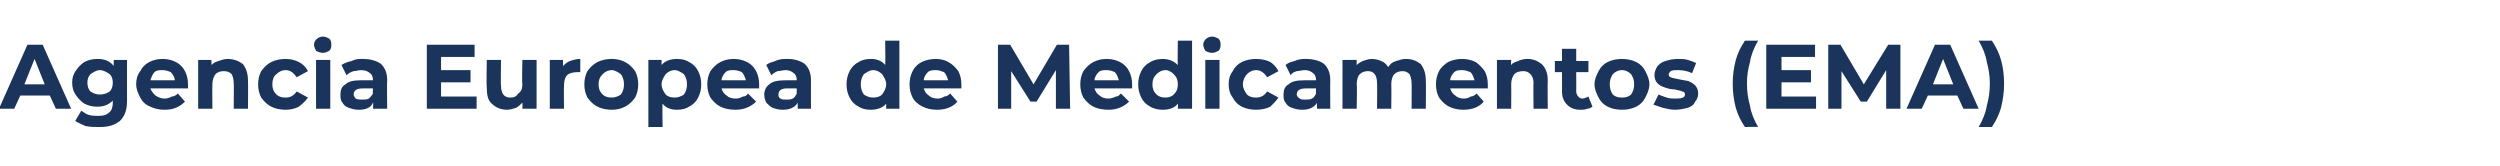 <?xml version="1.0" standalone="no"?><!DOCTYPE svg PUBLIC "-//W3C//DTD SVG 1.1//EN" "http://www.w3.org/Graphics/SVG/1.1/DTD/svg11.dtd"><svg xmlns="http://www.w3.org/2000/svg" version="1.1" width="246px" height="16.3px" viewBox="0 -2 246 16.3" style="top:-2px">  <desc>Agencia Europea de Medicamentos (EMA)</desc>  <defs/>  <g id="Polygon90535">    <path d="M 4.9 7.4 L 2 7.4 L 1.4 8.7 L -0.1 8.7 L 2.7 2.4 L 4.2 2.4 L 7 8.7 L 5.5 8.7 L 4.9 7.4 Z M 4.4 6.3 L 3.4 3.8 L 2.4 6.3 L 4.4 6.3 Z M 12.5 3.9 C 12.5 3.9 12.49 7.9 12.5 7.9 C 12.5 8.8 12.3 9.4 11.8 9.9 C 11.3 10.3 10.7 10.5 9.8 10.5 C 9.3 10.5 8.9 10.5 8.4 10.4 C 8 10.2 7.7 10.1 7.4 9.9 C 7.4 9.9 8 8.9 8 8.9 C 8.2 9 8.4 9.2 8.7 9.3 C 9 9.4 9.4 9.4 9.7 9.4 C 10.2 9.4 10.5 9.3 10.7 9.1 C 11 8.9 11.1 8.5 11.1 8.1 C 11.1 8.1 11.1 7.9 11.1 7.9 C 10.7 8.3 10.2 8.5 9.6 8.5 C 9.1 8.5 8.7 8.4 8.3 8.2 C 8 8 7.7 7.7 7.5 7.4 C 7.2 7 7.1 6.6 7.1 6.1 C 7.1 5.7 7.2 5.3 7.5 4.9 C 7.7 4.6 8 4.3 8.3 4.1 C 8.7 3.9 9.1 3.8 9.6 3.8 C 10.3 3.8 10.8 4 11.2 4.5 C 11.16 4.49 11.2 3.9 11.2 3.9 L 12.5 3.9 Z M 9.8 7.3 C 10.2 7.3 10.5 7.2 10.8 7 C 11 6.8 11.1 6.5 11.1 6.1 C 11.1 5.8 11 5.5 10.8 5.3 C 10.5 5.1 10.2 4.9 9.8 4.9 C 9.5 4.9 9.2 5.1 8.9 5.3 C 8.7 5.5 8.6 5.8 8.6 6.1 C 8.6 6.5 8.7 6.8 8.9 7 C 9.2 7.2 9.5 7.3 9.8 7.3 C 9.8 7.3 9.8 7.3 9.8 7.3 Z M 18.5 6.3 C 18.5 6.3 18.5 6.5 18.5 6.7 C 18.5 6.7 14.8 6.7 14.8 6.7 C 14.9 7 15.1 7.2 15.3 7.4 C 15.6 7.6 15.9 7.7 16.2 7.7 C 16.5 7.7 16.7 7.6 16.9 7.5 C 17.1 7.5 17.3 7.4 17.5 7.2 C 17.5 7.2 18.2 8 18.2 8 C 17.7 8.5 17.1 8.8 16.2 8.8 C 15.7 8.8 15.2 8.7 14.8 8.5 C 14.3 8.3 14 8 13.8 7.6 C 13.6 7.2 13.4 6.8 13.4 6.3 C 13.4 5.8 13.5 5.4 13.8 5 C 14 4.6 14.3 4.3 14.7 4.1 C 15.1 3.9 15.5 3.8 16 3.8 C 16.5 3.8 16.9 3.9 17.3 4.1 C 17.7 4.3 18 4.6 18.2 5 C 18.4 5.4 18.5 5.8 18.5 6.3 C 18.5 6.3 18.5 6.3 18.5 6.3 Z M 16 4.9 C 15.7 4.9 15.4 4.9 15.2 5.1 C 15 5.3 14.9 5.6 14.8 5.9 C 14.8 5.9 17.2 5.9 17.2 5.9 C 17.2 5.6 17 5.3 16.8 5.1 C 16.6 5 16.3 4.9 16 4.9 C 16 4.9 16 4.9 16 4.9 Z M 22.4 3.8 C 23 3.8 23.5 4 23.9 4.3 C 24.2 4.7 24.4 5.2 24.4 5.9 C 24.43 5.94 24.4 8.7 24.4 8.7 L 23 8.7 C 23 8.7 23.02 6.16 23 6.2 C 23 5.8 22.9 5.5 22.8 5.3 C 22.6 5.1 22.4 5 22 5 C 21.7 5 21.4 5.1 21.2 5.3 C 21 5.6 20.9 5.9 20.9 6.3 C 20.88 6.32 20.9 8.7 20.9 8.7 L 19.5 8.7 L 19.5 3.9 L 20.8 3.9 C 20.8 3.9 20.82 4.44 20.8 4.4 C 21 4.2 21.2 4.1 21.5 4 C 21.8 3.9 22.1 3.8 22.4 3.8 C 22.4 3.8 22.4 3.8 22.4 3.8 Z M 28.1 8.8 C 27.6 8.8 27.1 8.7 26.7 8.5 C 26.3 8.3 26 8 25.7 7.6 C 25.5 7.2 25.4 6.8 25.4 6.3 C 25.4 5.8 25.5 5.4 25.7 5 C 26 4.6 26.3 4.3 26.7 4.1 C 27.1 3.9 27.6 3.8 28.1 3.8 C 28.6 3.8 29 3.9 29.4 4.1 C 29.8 4.3 30.1 4.6 30.3 5 C 30.3 5 29.2 5.6 29.2 5.6 C 28.9 5.2 28.6 4.9 28.1 4.9 C 27.7 4.9 27.4 5.1 27.2 5.3 C 26.9 5.5 26.8 5.9 26.8 6.3 C 26.8 6.7 26.9 7 27.2 7.3 C 27.4 7.5 27.7 7.6 28.1 7.6 C 28.6 7.6 28.9 7.4 29.2 7 C 29.2 7 30.3 7.6 30.3 7.6 C 30.1 7.9 29.8 8.2 29.4 8.5 C 29 8.7 28.6 8.8 28.1 8.8 C 28.1 8.8 28.1 8.8 28.1 8.8 Z M 31.1 3.9 L 32.5 3.9 L 32.5 8.7 L 31.1 8.7 L 31.1 3.9 Z M 31.8 3.2 C 31.5 3.2 31.3 3.1 31.1 3 C 31 2.8 30.9 2.6 30.9 2.4 C 30.9 2.2 31 2 31.1 1.9 C 31.3 1.7 31.5 1.6 31.8 1.6 C 32 1.6 32.2 1.7 32.4 1.8 C 32.6 2 32.6 2.2 32.6 2.4 C 32.6 2.6 32.6 2.8 32.4 3 C 32.2 3.1 32 3.2 31.8 3.2 C 31.8 3.2 31.8 3.2 31.8 3.2 Z M 35.7 3.8 C 36.5 3.8 37.1 4 37.5 4.3 C 37.9 4.7 38.1 5.2 38.1 5.9 C 38.06 5.95 38.1 8.7 38.1 8.7 L 36.7 8.7 C 36.7 8.7 36.75 8.11 36.7 8.1 C 36.5 8.6 36 8.8 35.3 8.8 C 34.9 8.8 34.6 8.7 34.3 8.6 C 34 8.5 33.8 8.3 33.7 8.1 C 33.5 7.9 33.5 7.6 33.5 7.3 C 33.5 6.9 33.6 6.5 34 6.3 C 34.3 6 34.8 5.9 35.5 5.9 C 35.5 5.9 36.7 5.9 36.7 5.9 C 36.7 5.6 36.6 5.3 36.4 5.2 C 36.2 5 35.9 4.9 35.5 4.9 C 35.3 4.9 35 5 34.8 5 C 34.5 5.1 34.3 5.2 34.1 5.4 C 34.1 5.4 33.6 4.4 33.6 4.4 C 33.9 4.2 34.2 4.1 34.6 4 C 35 3.8 35.3 3.8 35.7 3.8 C 35.7 3.8 35.7 3.8 35.7 3.8 Z M 35.6 7.8 C 35.9 7.8 36.1 7.8 36.3 7.7 C 36.4 7.6 36.6 7.4 36.7 7.2 C 36.66 7.18 36.7 6.7 36.7 6.7 C 36.7 6.7 35.69 6.69 35.7 6.7 C 35.1 6.7 34.8 6.9 34.8 7.3 C 34.8 7.4 34.9 7.6 35 7.7 C 35.2 7.8 35.4 7.8 35.6 7.8 C 35.6 7.8 35.6 7.8 35.6 7.8 Z M 46.9 7.5 L 46.9 8.7 L 42 8.7 L 42 2.4 L 46.7 2.4 L 46.7 3.6 L 43.4 3.6 L 43.4 4.9 L 46.3 4.9 L 46.3 6.1 L 43.4 6.1 L 43.4 7.5 L 46.9 7.5 Z M 52.8 3.9 L 52.8 8.7 L 51.4 8.7 C 51.4 8.7 51.43 8.14 51.4 8.1 C 51.2 8.3 51 8.5 50.8 8.6 C 50.5 8.7 50.2 8.8 49.9 8.8 C 49.3 8.8 48.8 8.6 48.4 8.2 C 48 7.9 47.9 7.3 47.9 6.6 C 47.85 6.61 47.9 3.9 47.9 3.9 L 49.3 3.9 C 49.3 3.9 49.26 6.4 49.3 6.4 C 49.3 7.2 49.6 7.6 50.2 7.6 C 50.6 7.6 50.8 7.5 51 7.2 C 51.3 7 51.4 6.7 51.4 6.3 C 51.35 6.26 51.4 3.9 51.4 3.9 L 52.8 3.9 Z M 55.4 4.5 C 55.6 4.3 55.8 4.1 56.1 4 C 56.4 3.9 56.7 3.8 57.1 3.8 C 57.1 3.8 57.1 5.1 57.1 5.1 C 56.9 5.1 56.8 5.1 56.8 5.1 C 56.4 5.1 56 5.2 55.8 5.4 C 55.6 5.6 55.5 6 55.5 6.4 C 55.47 6.43 55.5 8.7 55.5 8.7 L 54.1 8.7 L 54.1 3.9 L 55.4 3.9 L 55.4 4.5 C 55.4 4.5 55.4 4.51 55.4 4.5 Z M 60.2 8.8 C 59.7 8.8 59.2 8.7 58.8 8.5 C 58.4 8.3 58.1 8 57.8 7.6 C 57.6 7.2 57.5 6.8 57.5 6.3 C 57.5 5.8 57.6 5.4 57.8 5 C 58.1 4.6 58.4 4.3 58.8 4.1 C 59.2 3.9 59.7 3.8 60.2 3.8 C 60.7 3.8 61.1 3.9 61.5 4.1 C 61.9 4.3 62.2 4.6 62.5 5 C 62.7 5.4 62.8 5.8 62.8 6.3 C 62.8 6.8 62.7 7.2 62.5 7.6 C 62.2 8 61.9 8.3 61.5 8.5 C 61.1 8.7 60.7 8.8 60.2 8.8 C 60.2 8.8 60.2 8.8 60.2 8.8 Z M 60.2 7.6 C 60.5 7.6 60.8 7.5 61.1 7.3 C 61.3 7 61.4 6.7 61.4 6.3 C 61.4 5.9 61.3 5.6 61.1 5.3 C 60.8 5.1 60.5 4.9 60.2 4.9 C 59.8 4.9 59.5 5.1 59.3 5.3 C 59 5.6 58.9 5.9 58.9 6.3 C 58.9 6.7 59 7 59.3 7.3 C 59.5 7.5 59.8 7.6 60.2 7.6 C 60.2 7.6 60.2 7.6 60.2 7.6 Z M 66.6 3.8 C 67.1 3.8 67.5 3.9 67.8 4.1 C 68.2 4.3 68.5 4.6 68.7 5 C 68.9 5.4 69 5.8 69 6.3 C 69 6.8 68.9 7.2 68.7 7.6 C 68.5 8 68.2 8.3 67.8 8.5 C 67.5 8.7 67.1 8.8 66.6 8.8 C 66 8.8 65.5 8.6 65.2 8.2 C 65.16 8.2 65.2 10.5 65.2 10.5 L 63.8 10.5 L 63.8 3.9 L 65.1 3.9 C 65.1 3.9 65.1 4.43 65.1 4.4 C 65.4 4 66 3.8 66.6 3.8 C 66.6 3.8 66.6 3.8 66.6 3.8 Z M 66.4 7.6 C 66.7 7.6 67 7.5 67.3 7.3 C 67.5 7 67.6 6.7 67.6 6.3 C 67.6 5.9 67.5 5.6 67.3 5.3 C 67 5.1 66.7 4.9 66.4 4.9 C 66 4.9 65.7 5.1 65.5 5.3 C 65.3 5.6 65.1 5.9 65.1 6.3 C 65.1 6.7 65.3 7 65.5 7.3 C 65.7 7.5 66 7.6 66.4 7.6 C 66.4 7.6 66.4 7.6 66.4 7.6 Z M 74.7 6.3 C 74.7 6.3 74.7 6.5 74.7 6.7 C 74.7 6.7 71 6.7 71 6.7 C 71.1 7 71.2 7.2 71.5 7.4 C 71.7 7.6 72 7.7 72.4 7.7 C 72.7 7.7 72.9 7.6 73.1 7.5 C 73.3 7.5 73.5 7.4 73.6 7.2 C 73.6 7.2 74.4 8 74.4 8 C 73.9 8.5 73.2 8.8 72.4 8.8 C 71.8 8.8 71.3 8.7 70.9 8.5 C 70.5 8.3 70.2 8 69.9 7.6 C 69.7 7.2 69.6 6.8 69.6 6.3 C 69.6 5.8 69.7 5.4 69.9 5 C 70.2 4.6 70.5 4.3 70.9 4.1 C 71.3 3.9 71.7 3.8 72.2 3.8 C 72.7 3.8 73.1 3.9 73.5 4.1 C 73.9 4.3 74.2 4.6 74.4 5 C 74.6 5.4 74.7 5.8 74.7 6.3 C 74.7 6.3 74.7 6.3 74.7 6.3 Z M 72.2 4.9 C 71.9 4.9 71.6 4.9 71.4 5.1 C 71.2 5.3 71 5.6 71 5.9 C 71 5.9 73.4 5.9 73.4 5.9 C 73.3 5.6 73.2 5.3 73 5.1 C 72.8 5 72.5 4.9 72.2 4.9 C 72.2 4.9 72.2 4.9 72.2 4.9 Z M 77.5 3.8 C 78.2 3.8 78.8 4 79.2 4.3 C 79.6 4.7 79.8 5.2 79.8 5.9 C 79.79 5.95 79.8 8.7 79.8 8.7 L 78.5 8.7 C 78.5 8.7 78.48 8.11 78.5 8.1 C 78.2 8.6 77.7 8.8 77 8.8 C 76.6 8.8 76.3 8.7 76 8.6 C 75.8 8.5 75.6 8.3 75.4 8.1 C 75.3 7.9 75.2 7.6 75.2 7.3 C 75.2 6.9 75.4 6.5 75.7 6.3 C 76 6 76.6 5.9 77.3 5.9 C 77.3 5.9 78.4 5.9 78.4 5.9 C 78.4 5.6 78.3 5.3 78.1 5.2 C 77.9 5 77.6 4.9 77.3 4.9 C 77 4.9 76.8 5 76.5 5 C 76.3 5.1 76.1 5.2 75.9 5.4 C 75.9 5.4 75.4 4.4 75.4 4.4 C 75.6 4.2 76 4.1 76.3 4 C 76.7 3.8 77.1 3.8 77.5 3.8 C 77.5 3.8 77.5 3.8 77.5 3.8 Z M 77.4 7.8 C 77.6 7.8 77.8 7.8 78 7.7 C 78.2 7.6 78.3 7.4 78.4 7.2 C 78.39 7.18 78.4 6.7 78.4 6.7 C 78.4 6.7 77.43 6.69 77.4 6.7 C 76.9 6.7 76.6 6.9 76.6 7.3 C 76.6 7.4 76.6 7.6 76.8 7.7 C 76.9 7.8 77.1 7.8 77.4 7.8 C 77.4 7.8 77.4 7.8 77.4 7.8 Z M 88.5 2 L 88.5 8.7 L 87.2 8.7 C 87.2 8.7 87.2 8.15 87.2 8.2 C 86.9 8.6 86.3 8.8 85.7 8.8 C 85.2 8.8 84.8 8.7 84.5 8.5 C 84.1 8.3 83.8 8 83.6 7.6 C 83.4 7.2 83.3 6.8 83.3 6.3 C 83.3 5.8 83.4 5.4 83.6 5 C 83.8 4.6 84.1 4.3 84.5 4.1 C 84.8 3.9 85.2 3.8 85.7 3.8 C 86.3 3.8 86.8 4 87.1 4.4 C 87.14 4.38 87.1 2 87.1 2 L 88.5 2 Z M 85.9 7.6 C 86.3 7.6 86.6 7.5 86.8 7.3 C 87 7 87.2 6.7 87.2 6.3 C 87.2 5.9 87 5.6 86.8 5.3 C 86.6 5.1 86.3 4.9 85.9 4.9 C 85.6 4.9 85.3 5.1 85 5.3 C 84.8 5.6 84.7 5.9 84.7 6.3 C 84.7 6.7 84.8 7 85 7.3 C 85.3 7.5 85.6 7.6 85.9 7.6 C 85.9 7.6 85.9 7.6 85.9 7.6 Z M 94.6 6.3 C 94.6 6.3 94.6 6.5 94.6 6.7 C 94.6 6.7 90.9 6.7 90.9 6.7 C 91 7 91.1 7.2 91.4 7.4 C 91.6 7.6 91.9 7.7 92.3 7.7 C 92.5 7.7 92.8 7.6 92.9 7.5 C 93.1 7.5 93.3 7.4 93.5 7.2 C 93.5 7.2 94.2 8 94.2 8 C 93.8 8.5 93.1 8.8 92.2 8.8 C 91.7 8.8 91.2 8.7 90.8 8.5 C 90.4 8.3 90 8 89.8 7.6 C 89.6 7.2 89.5 6.8 89.5 6.3 C 89.5 5.8 89.6 5.4 89.8 5 C 90 4.6 90.3 4.3 90.7 4.1 C 91.1 3.9 91.6 3.8 92.1 3.8 C 92.5 3.8 93 3.9 93.3 4.1 C 93.7 4.3 94 4.6 94.3 5 C 94.5 5.4 94.6 5.8 94.6 6.3 C 94.6 6.3 94.6 6.3 94.6 6.3 Z M 92.1 4.9 C 91.8 4.9 91.5 4.9 91.3 5.1 C 91.1 5.3 90.9 5.6 90.9 5.9 C 90.9 5.9 93.3 5.9 93.3 5.9 C 93.2 5.6 93.1 5.3 92.9 5.1 C 92.6 5 92.4 4.9 92.1 4.9 C 92.1 4.9 92.1 4.9 92.1 4.9 Z M 103.9 8.7 L 103.9 4.9 L 102 8 L 101.4 8 L 99.5 5 L 99.5 8.7 L 98.2 8.7 L 98.2 2.4 L 99.4 2.4 L 101.7 6.3 L 104 2.4 L 105.2 2.4 L 105.3 8.7 L 103.9 8.7 Z M 111.4 6.3 C 111.4 6.3 111.4 6.5 111.4 6.7 C 111.4 6.7 107.7 6.7 107.7 6.7 C 107.8 7 107.9 7.2 108.2 7.4 C 108.4 7.6 108.7 7.7 109.1 7.7 C 109.3 7.7 109.6 7.6 109.8 7.5 C 110 7.5 110.1 7.4 110.3 7.2 C 110.3 7.2 111.1 8 111.1 8 C 110.6 8.5 109.9 8.8 109.1 8.8 C 108.5 8.8 108 8.7 107.6 8.5 C 107.2 8.3 106.9 8 106.6 7.6 C 106.4 7.2 106.3 6.8 106.3 6.3 C 106.3 5.8 106.4 5.4 106.6 5 C 106.9 4.6 107.2 4.3 107.6 4.1 C 108 3.9 108.4 3.8 108.9 3.8 C 109.4 3.8 109.8 3.9 110.2 4.1 C 110.6 4.3 110.9 4.6 111.1 5 C 111.3 5.4 111.4 5.8 111.4 6.3 C 111.4 6.3 111.4 6.3 111.4 6.3 Z M 108.9 4.9 C 108.6 4.9 108.3 4.9 108.1 5.1 C 107.9 5.3 107.7 5.6 107.7 5.9 C 107.7 5.9 110.1 5.9 110.1 5.9 C 110 5.6 109.9 5.3 109.7 5.1 C 109.5 5 109.2 4.9 108.9 4.9 C 108.9 4.9 108.9 4.9 108.9 4.9 Z M 117.3 2 L 117.3 8.7 L 115.9 8.7 C 115.9 8.7 115.93 8.15 115.9 8.2 C 115.6 8.6 115.1 8.8 114.4 8.8 C 114 8.8 113.5 8.7 113.2 8.5 C 112.8 8.3 112.5 8 112.3 7.6 C 112.1 7.2 112 6.8 112 6.3 C 112 5.8 112.1 5.4 112.3 5 C 112.5 4.6 112.8 4.3 113.2 4.1 C 113.5 3.9 114 3.8 114.4 3.8 C 115 3.8 115.5 4 115.9 4.4 C 115.86 4.38 115.9 2 115.9 2 L 117.3 2 Z M 114.7 7.6 C 115 7.6 115.3 7.5 115.5 7.3 C 115.8 7 115.9 6.7 115.9 6.3 C 115.9 5.9 115.8 5.6 115.5 5.3 C 115.3 5.1 115 4.9 114.7 4.9 C 114.3 4.9 114 5.1 113.8 5.3 C 113.5 5.6 113.4 5.9 113.4 6.3 C 113.4 6.7 113.5 7 113.8 7.3 C 114 7.5 114.3 7.6 114.7 7.6 C 114.7 7.6 114.7 7.6 114.7 7.6 Z M 118.6 3.9 L 120 3.9 L 120 8.7 L 118.6 8.7 L 118.6 3.9 Z M 119.3 3.2 C 119 3.2 118.8 3.1 118.6 3 C 118.5 2.8 118.4 2.6 118.4 2.4 C 118.4 2.2 118.5 2 118.6 1.9 C 118.8 1.7 119 1.6 119.3 1.6 C 119.5 1.6 119.7 1.7 119.9 1.8 C 120.1 2 120.1 2.2 120.1 2.4 C 120.1 2.6 120.1 2.8 119.9 3 C 119.7 3.1 119.5 3.2 119.3 3.2 C 119.3 3.2 119.3 3.2 119.3 3.2 Z M 123.6 8.8 C 123.1 8.8 122.6 8.7 122.2 8.5 C 121.8 8.3 121.5 8 121.3 7.6 C 121 7.2 120.9 6.8 120.9 6.3 C 120.9 5.8 121 5.4 121.3 5 C 121.5 4.6 121.8 4.3 122.2 4.1 C 122.6 3.9 123.1 3.8 123.6 3.8 C 124.1 3.8 124.6 3.9 125 4.1 C 125.3 4.3 125.6 4.6 125.8 5 C 125.8 5 124.7 5.6 124.7 5.6 C 124.4 5.2 124.1 4.9 123.6 4.9 C 123.2 4.9 122.9 5.1 122.7 5.3 C 122.5 5.5 122.3 5.9 122.3 6.3 C 122.3 6.7 122.5 7 122.7 7.3 C 122.9 7.5 123.2 7.6 123.6 7.6 C 124.1 7.6 124.4 7.4 124.7 7 C 124.7 7 125.8 7.6 125.8 7.6 C 125.6 7.9 125.3 8.2 125 8.5 C 124.6 8.7 124.1 8.8 123.6 8.8 C 123.6 8.8 123.6 8.8 123.6 8.8 Z M 128.5 3.8 C 129.3 3.8 129.9 4 130.3 4.3 C 130.7 4.7 130.9 5.2 130.9 5.9 C 130.88 5.95 130.9 8.7 130.9 8.7 L 129.6 8.7 C 129.6 8.7 129.56 8.11 129.6 8.1 C 129.3 8.6 128.8 8.8 128.1 8.8 C 127.7 8.8 127.4 8.7 127.1 8.6 C 126.8 8.5 126.6 8.3 126.5 8.1 C 126.3 7.9 126.3 7.6 126.3 7.3 C 126.3 6.9 126.4 6.5 126.8 6.3 C 127.1 6 127.6 5.9 128.4 5.9 C 128.4 5.9 129.5 5.9 129.5 5.9 C 129.5 5.6 129.4 5.3 129.2 5.2 C 129 5 128.7 4.9 128.4 4.9 C 128.1 4.9 127.8 5 127.6 5 C 127.3 5.1 127.1 5.2 127 5.4 C 127 5.4 126.5 4.4 126.5 4.4 C 126.7 4.2 127 4.1 127.4 4 C 127.8 3.8 128.2 3.8 128.5 3.8 C 128.5 3.8 128.5 3.8 128.5 3.8 Z M 128.4 7.8 C 128.7 7.8 128.9 7.8 129.1 7.7 C 129.3 7.6 129.4 7.4 129.5 7.2 C 129.47 7.18 129.5 6.7 129.5 6.7 C 129.5 6.7 128.51 6.69 128.5 6.7 C 127.9 6.7 127.6 6.9 127.6 7.3 C 127.6 7.4 127.7 7.6 127.9 7.7 C 128 7.8 128.2 7.8 128.4 7.8 C 128.4 7.8 128.4 7.8 128.4 7.8 Z M 138.3 3.8 C 139 3.8 139.4 4 139.8 4.3 C 140.1 4.7 140.3 5.2 140.3 5.9 C 140.33 5.94 140.3 8.7 140.3 8.7 L 138.9 8.7 C 138.9 8.7 138.92 6.16 138.9 6.2 C 138.9 5.8 138.8 5.5 138.7 5.3 C 138.5 5.1 138.3 5 138 5 C 137.7 5 137.4 5.1 137.2 5.3 C 137 5.5 136.9 5.9 136.9 6.3 C 136.93 6.28 136.9 8.7 136.9 8.7 L 135.5 8.7 C 135.5 8.7 135.53 6.16 135.5 6.2 C 135.5 5.4 135.2 5 134.6 5 C 134.3 5 134 5.1 133.8 5.3 C 133.6 5.5 133.5 5.9 133.5 6.3 C 133.55 6.28 133.5 8.7 133.5 8.7 L 132.1 8.7 L 132.1 3.9 L 133.5 3.9 C 133.5 3.9 133.49 4.43 133.5 4.4 C 133.7 4.2 133.9 4.1 134.1 4 C 134.4 3.9 134.7 3.8 135 3.8 C 135.3 3.8 135.7 3.9 135.9 4 C 136.2 4.1 136.4 4.3 136.6 4.6 C 136.8 4.3 137 4.1 137.4 4 C 137.7 3.9 138 3.8 138.3 3.8 C 138.3 3.8 138.3 3.8 138.3 3.8 Z M 146.4 6.3 C 146.4 6.3 146.4 6.5 146.4 6.7 C 146.4 6.7 142.7 6.7 142.7 6.7 C 142.8 7 142.9 7.2 143.2 7.4 C 143.4 7.6 143.7 7.7 144.1 7.7 C 144.3 7.7 144.6 7.6 144.7 7.5 C 144.9 7.5 145.1 7.4 145.3 7.2 C 145.3 7.2 146 8 146 8 C 145.6 8.5 144.9 8.8 144 8.8 C 143.5 8.8 143 8.7 142.6 8.5 C 142.2 8.3 141.9 8 141.6 7.6 C 141.4 7.2 141.3 6.8 141.3 6.3 C 141.3 5.8 141.4 5.4 141.6 5 C 141.8 4.6 142.2 4.3 142.5 4.1 C 142.9 3.9 143.4 3.8 143.9 3.8 C 144.3 3.8 144.8 3.9 145.2 4.1 C 145.5 4.3 145.8 4.6 146.1 5 C 146.3 5.4 146.4 5.8 146.4 6.3 C 146.4 6.3 146.4 6.3 146.4 6.3 Z M 143.9 4.9 C 143.6 4.9 143.3 4.9 143.1 5.1 C 142.9 5.3 142.7 5.6 142.7 5.9 C 142.7 5.9 145.1 5.9 145.1 5.9 C 145 5.6 144.9 5.3 144.7 5.1 C 144.4 5 144.2 4.9 143.9 4.9 C 143.9 4.9 143.9 4.9 143.9 4.9 Z M 150.3 3.8 C 150.9 3.8 151.3 4 151.7 4.3 C 152.1 4.7 152.3 5.2 152.3 5.9 C 152.27 5.94 152.3 8.7 152.3 8.7 L 150.9 8.7 C 150.9 8.7 150.87 6.16 150.9 6.2 C 150.9 5.8 150.8 5.5 150.6 5.3 C 150.4 5.1 150.2 5 149.9 5 C 149.5 5 149.2 5.1 149 5.3 C 148.8 5.6 148.7 5.9 148.7 6.3 C 148.72 6.32 148.7 8.7 148.7 8.7 L 147.3 8.7 L 147.3 3.9 L 148.7 3.9 C 148.7 3.9 148.66 4.44 148.7 4.4 C 148.8 4.2 149.1 4.1 149.4 4 C 149.6 3.9 149.9 3.8 150.3 3.8 C 150.3 3.8 150.3 3.8 150.3 3.8 Z M 156.7 8.5 C 156.5 8.6 156.4 8.7 156.2 8.7 C 156 8.8 155.7 8.8 155.5 8.8 C 154.9 8.8 154.5 8.6 154.2 8.3 C 153.9 8 153.7 7.6 153.7 7 C 153.71 7.05 153.7 5.1 153.7 5.1 L 153 5.1 L 153 4 L 153.7 4 L 153.7 2.8 L 155.1 2.8 L 155.1 4 L 156.3 4 L 156.3 5.1 L 155.1 5.1 C 155.1 5.1 155.11 7.03 155.1 7 C 155.1 7.2 155.2 7.4 155.3 7.5 C 155.4 7.6 155.5 7.7 155.7 7.7 C 155.9 7.7 156.1 7.6 156.3 7.5 C 156.3 7.5 156.7 8.5 156.7 8.5 Z M 159.6 8.8 C 159.1 8.8 158.6 8.7 158.2 8.5 C 157.8 8.3 157.5 8 157.3 7.6 C 157.1 7.2 156.9 6.8 156.9 6.3 C 156.9 5.8 157.1 5.4 157.3 5 C 157.5 4.6 157.8 4.3 158.2 4.1 C 158.6 3.9 159.1 3.8 159.6 3.8 C 160.1 3.8 160.6 3.9 161 4.1 C 161.4 4.3 161.7 4.6 161.9 5 C 162.1 5.4 162.3 5.8 162.3 6.3 C 162.3 6.8 162.1 7.2 161.9 7.6 C 161.7 8 161.4 8.3 161 8.5 C 160.6 8.7 160.1 8.8 159.6 8.8 C 159.6 8.8 159.6 8.8 159.6 8.8 Z M 159.6 7.6 C 160 7.6 160.3 7.5 160.5 7.3 C 160.7 7 160.8 6.7 160.8 6.3 C 160.8 5.9 160.7 5.6 160.5 5.3 C 160.3 5.1 160 4.9 159.6 4.9 C 159.2 4.9 158.9 5.1 158.7 5.3 C 158.5 5.6 158.4 5.9 158.4 6.3 C 158.4 6.7 158.5 7 158.7 7.3 C 158.9 7.5 159.2 7.6 159.6 7.6 C 159.6 7.6 159.6 7.6 159.6 7.6 Z M 164.8 8.8 C 164.4 8.8 164 8.7 163.6 8.6 C 163.3 8.5 163 8.4 162.7 8.3 C 162.7 8.3 163.2 7.3 163.2 7.3 C 163.4 7.4 163.7 7.5 164 7.6 C 164.3 7.7 164.6 7.7 164.9 7.7 C 165.5 7.7 165.8 7.6 165.8 7.3 C 165.8 7.1 165.7 7 165.5 7 C 165.4 6.9 165.1 6.9 164.8 6.8 C 164.4 6.8 164.1 6.7 163.8 6.6 C 163.5 6.5 163.3 6.4 163.1 6.2 C 162.9 6 162.8 5.7 162.8 5.4 C 162.8 5.1 162.9 4.8 163.1 4.5 C 163.3 4.3 163.5 4.1 163.9 4 C 164.2 3.9 164.6 3.8 165.1 3.8 C 165.4 3.8 165.8 3.8 166.1 3.9 C 166.4 4 166.7 4.1 166.9 4.2 C 166.9 4.2 166.5 5.2 166.5 5.2 C 166.1 5 165.6 4.9 165.1 4.9 C 164.8 4.9 164.6 4.9 164.4 5 C 164.3 5.1 164.2 5.2 164.2 5.3 C 164.2 5.5 164.3 5.6 164.4 5.6 C 164.6 5.7 164.8 5.7 165.2 5.8 C 165.6 5.9 165.9 5.9 166.2 6 C 166.4 6.1 166.6 6.2 166.8 6.4 C 167 6.6 167.1 6.9 167.1 7.2 C 167.1 7.5 167 7.8 166.8 8 C 166.7 8.3 166.4 8.5 166.1 8.6 C 165.7 8.7 165.3 8.8 164.8 8.8 C 164.8 8.8 164.8 8.8 164.8 8.8 Z M 171.7 10.5 C 171.3 9.9 171 9.3 170.8 8.6 C 170.6 7.8 170.5 7.1 170.5 6.2 C 170.5 5.4 170.6 4.7 170.8 3.9 C 171 3.2 171.3 2.6 171.7 2 C 171.7 2 173 2 173 2 C 172.6 2.7 172.3 3.4 172.2 4.1 C 172 4.8 171.9 5.5 171.9 6.2 C 171.9 7 172 7.7 172.2 8.4 C 172.3 9.1 172.6 9.8 173 10.5 C 173 10.46 171.7 10.5 171.7 10.5 C 171.7 10.5 171.66 10.46 171.7 10.5 Z M 178.7 7.5 L 178.7 8.7 L 173.8 8.7 L 173.8 2.4 L 178.6 2.4 L 178.6 3.6 L 175.3 3.6 L 175.3 4.9 L 178.2 4.9 L 178.2 6.1 L 175.3 6.1 L 175.3 7.5 L 178.7 7.5 Z M 185.6 8.7 L 185.6 4.9 L 183.7 8 L 183.1 8 L 181.2 5 L 181.2 8.7 L 179.9 8.7 L 179.9 2.4 L 181.1 2.4 L 183.4 6.3 L 185.8 2.4 L 187 2.4 L 187 8.7 L 185.6 8.7 Z M 192.6 7.4 L 189.7 7.4 L 189.1 8.7 L 187.6 8.7 L 190.4 2.4 L 191.9 2.4 L 194.7 8.7 L 193.2 8.7 L 192.6 7.4 Z M 192.2 6.3 L 191.2 3.8 L 190.2 6.3 L 192.2 6.3 Z M 194.7 10.5 C 195.1 9.8 195.4 9.1 195.5 8.4 C 195.7 7.7 195.8 7 195.8 6.2 C 195.8 5.5 195.7 4.8 195.5 4.1 C 195.4 3.4 195.1 2.7 194.7 2 C 194.7 2 196 2 196 2 C 196.4 2.6 196.7 3.2 196.9 3.9 C 197.1 4.6 197.2 5.4 197.2 6.2 C 197.2 7.1 197.1 7.8 196.9 8.6 C 196.7 9.3 196.4 9.9 196 10.5 C 196 10.5 194.7 10.5 194.7 10.5 Z " stroke="none" fill="#1b345c"/>  </g></svg>